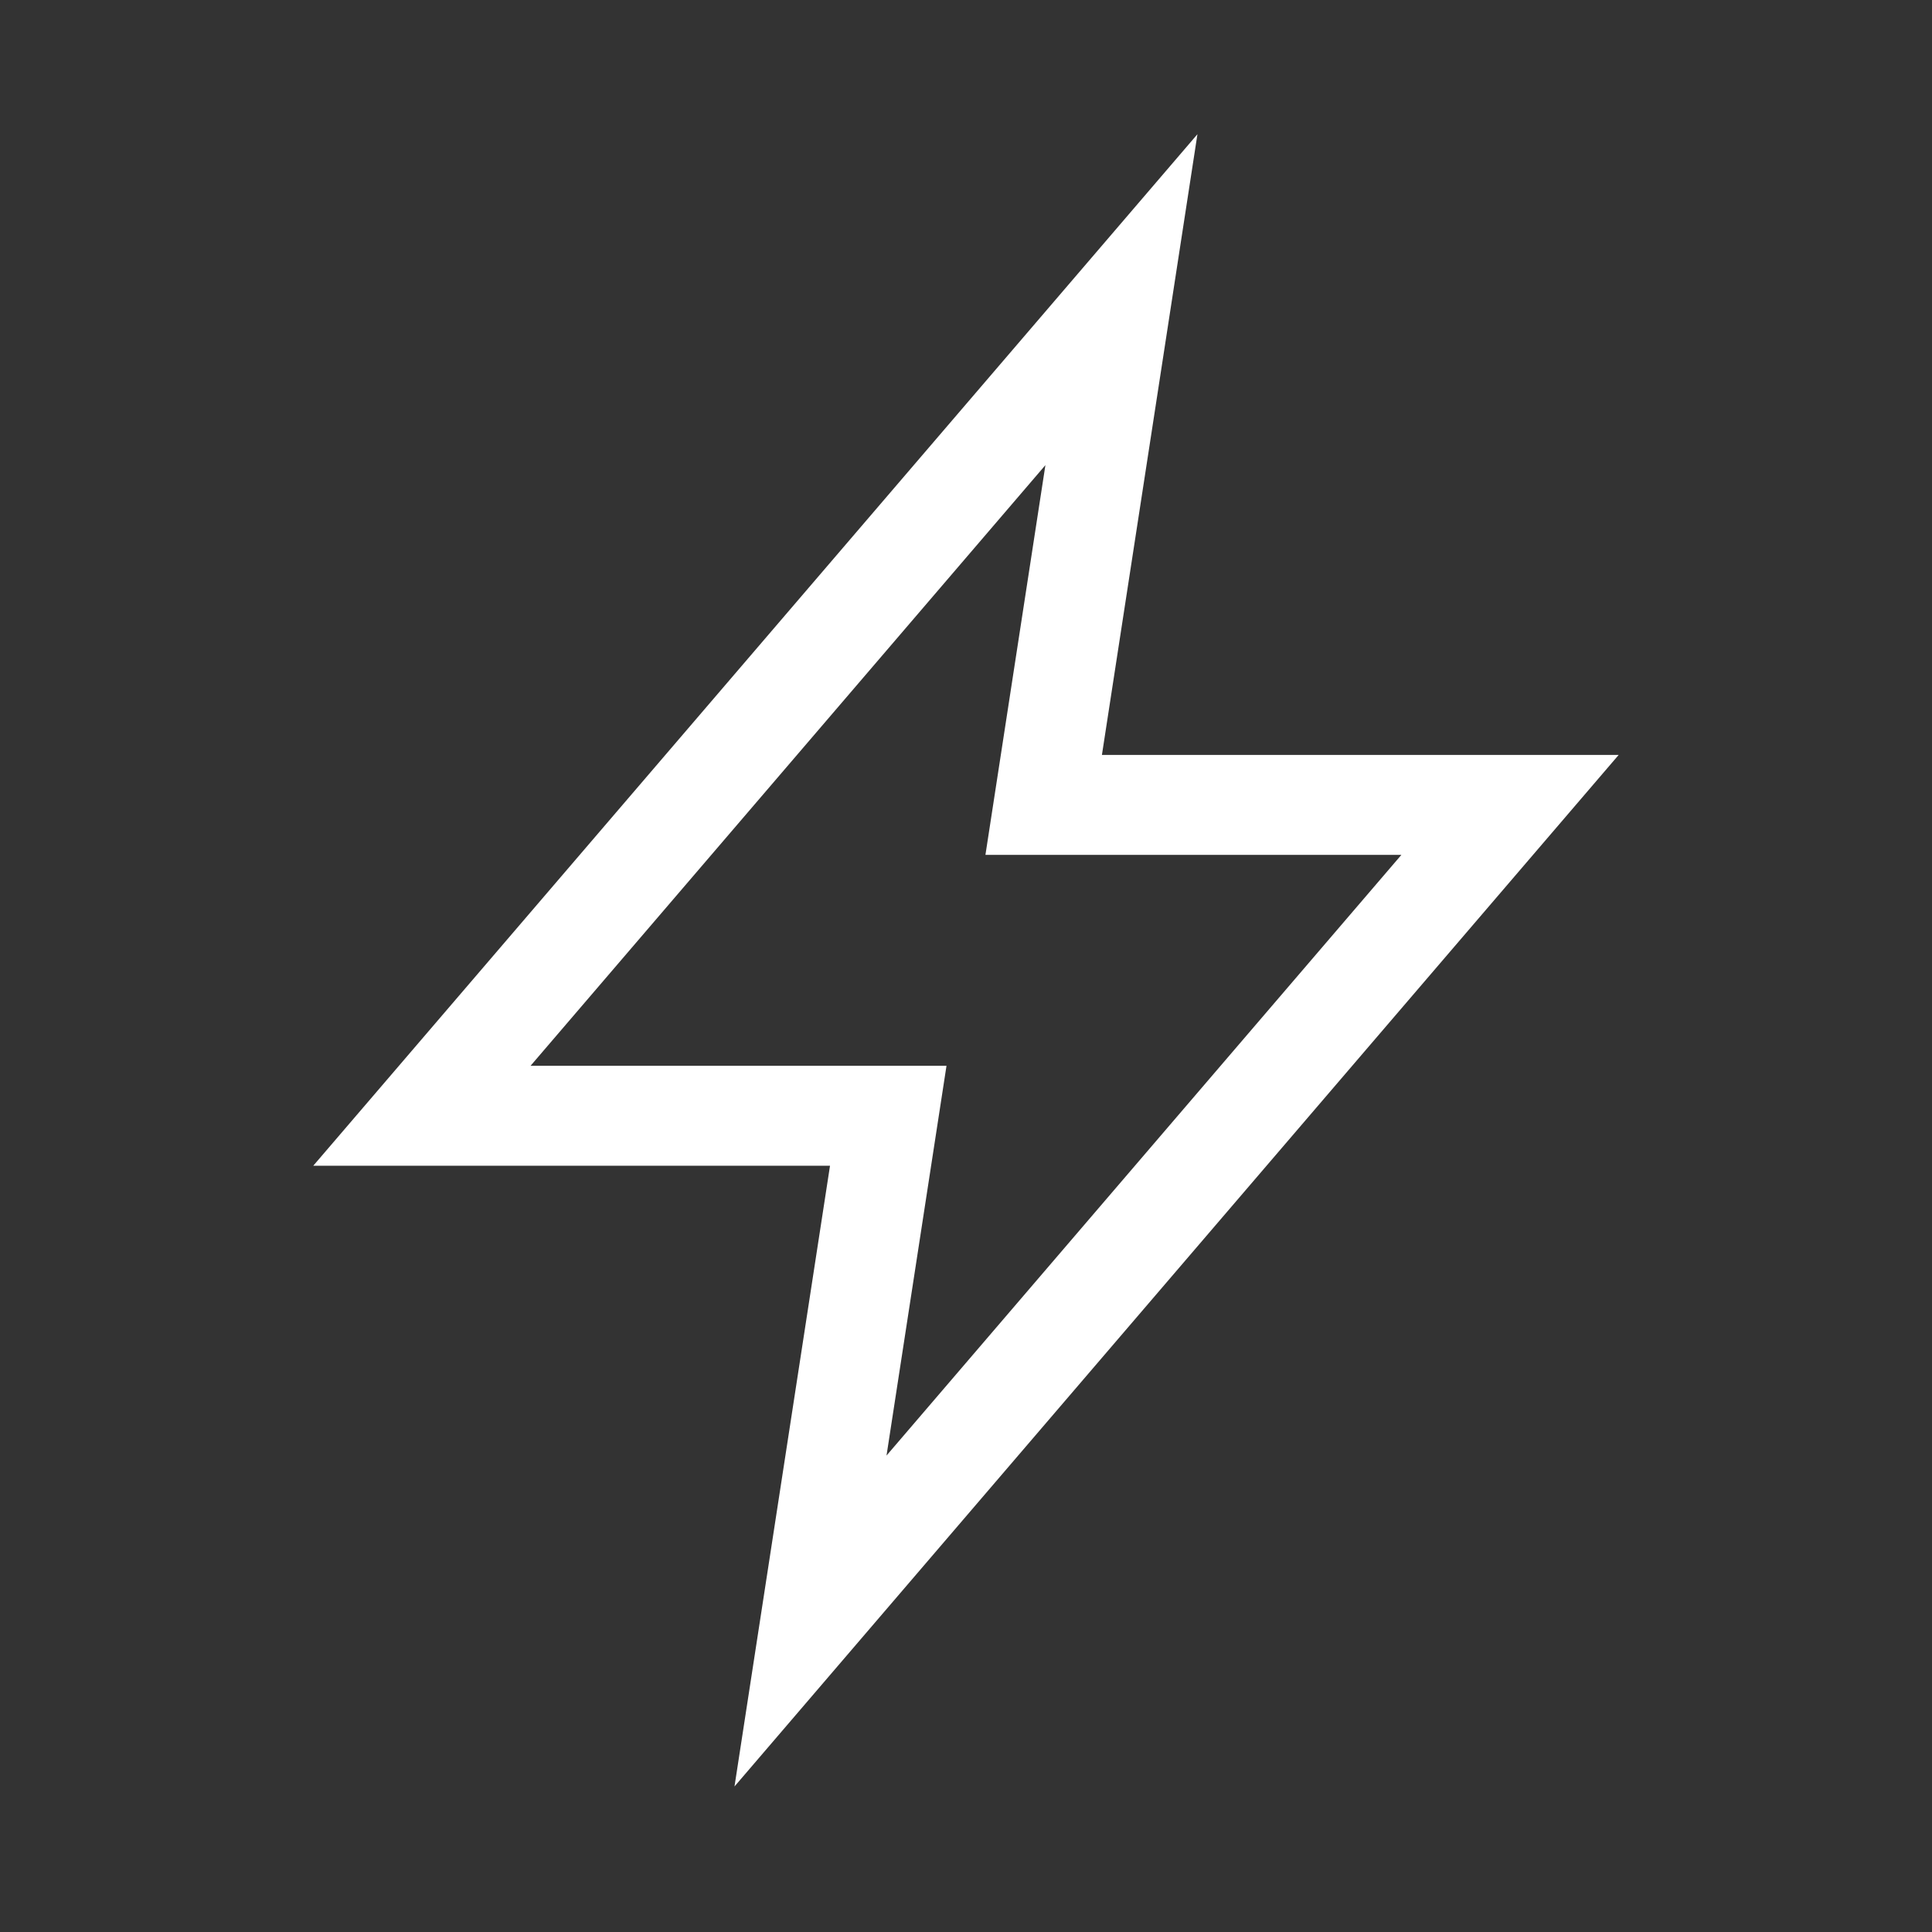 <svg width="29" height="29" viewBox="0 0 29 29" fill="none" xmlns="http://www.w3.org/2000/svg">
<rect x="0" y="0" width="29" height="29" fill="#333333" stroke="none"/>
<path d="M22.666 12.082H15.666L16.833 4.498L6.333 16.748H13.333L12.166 24.332L22.666 12.082Z" stroke="white" stroke-width="1.5"/>
</svg>
